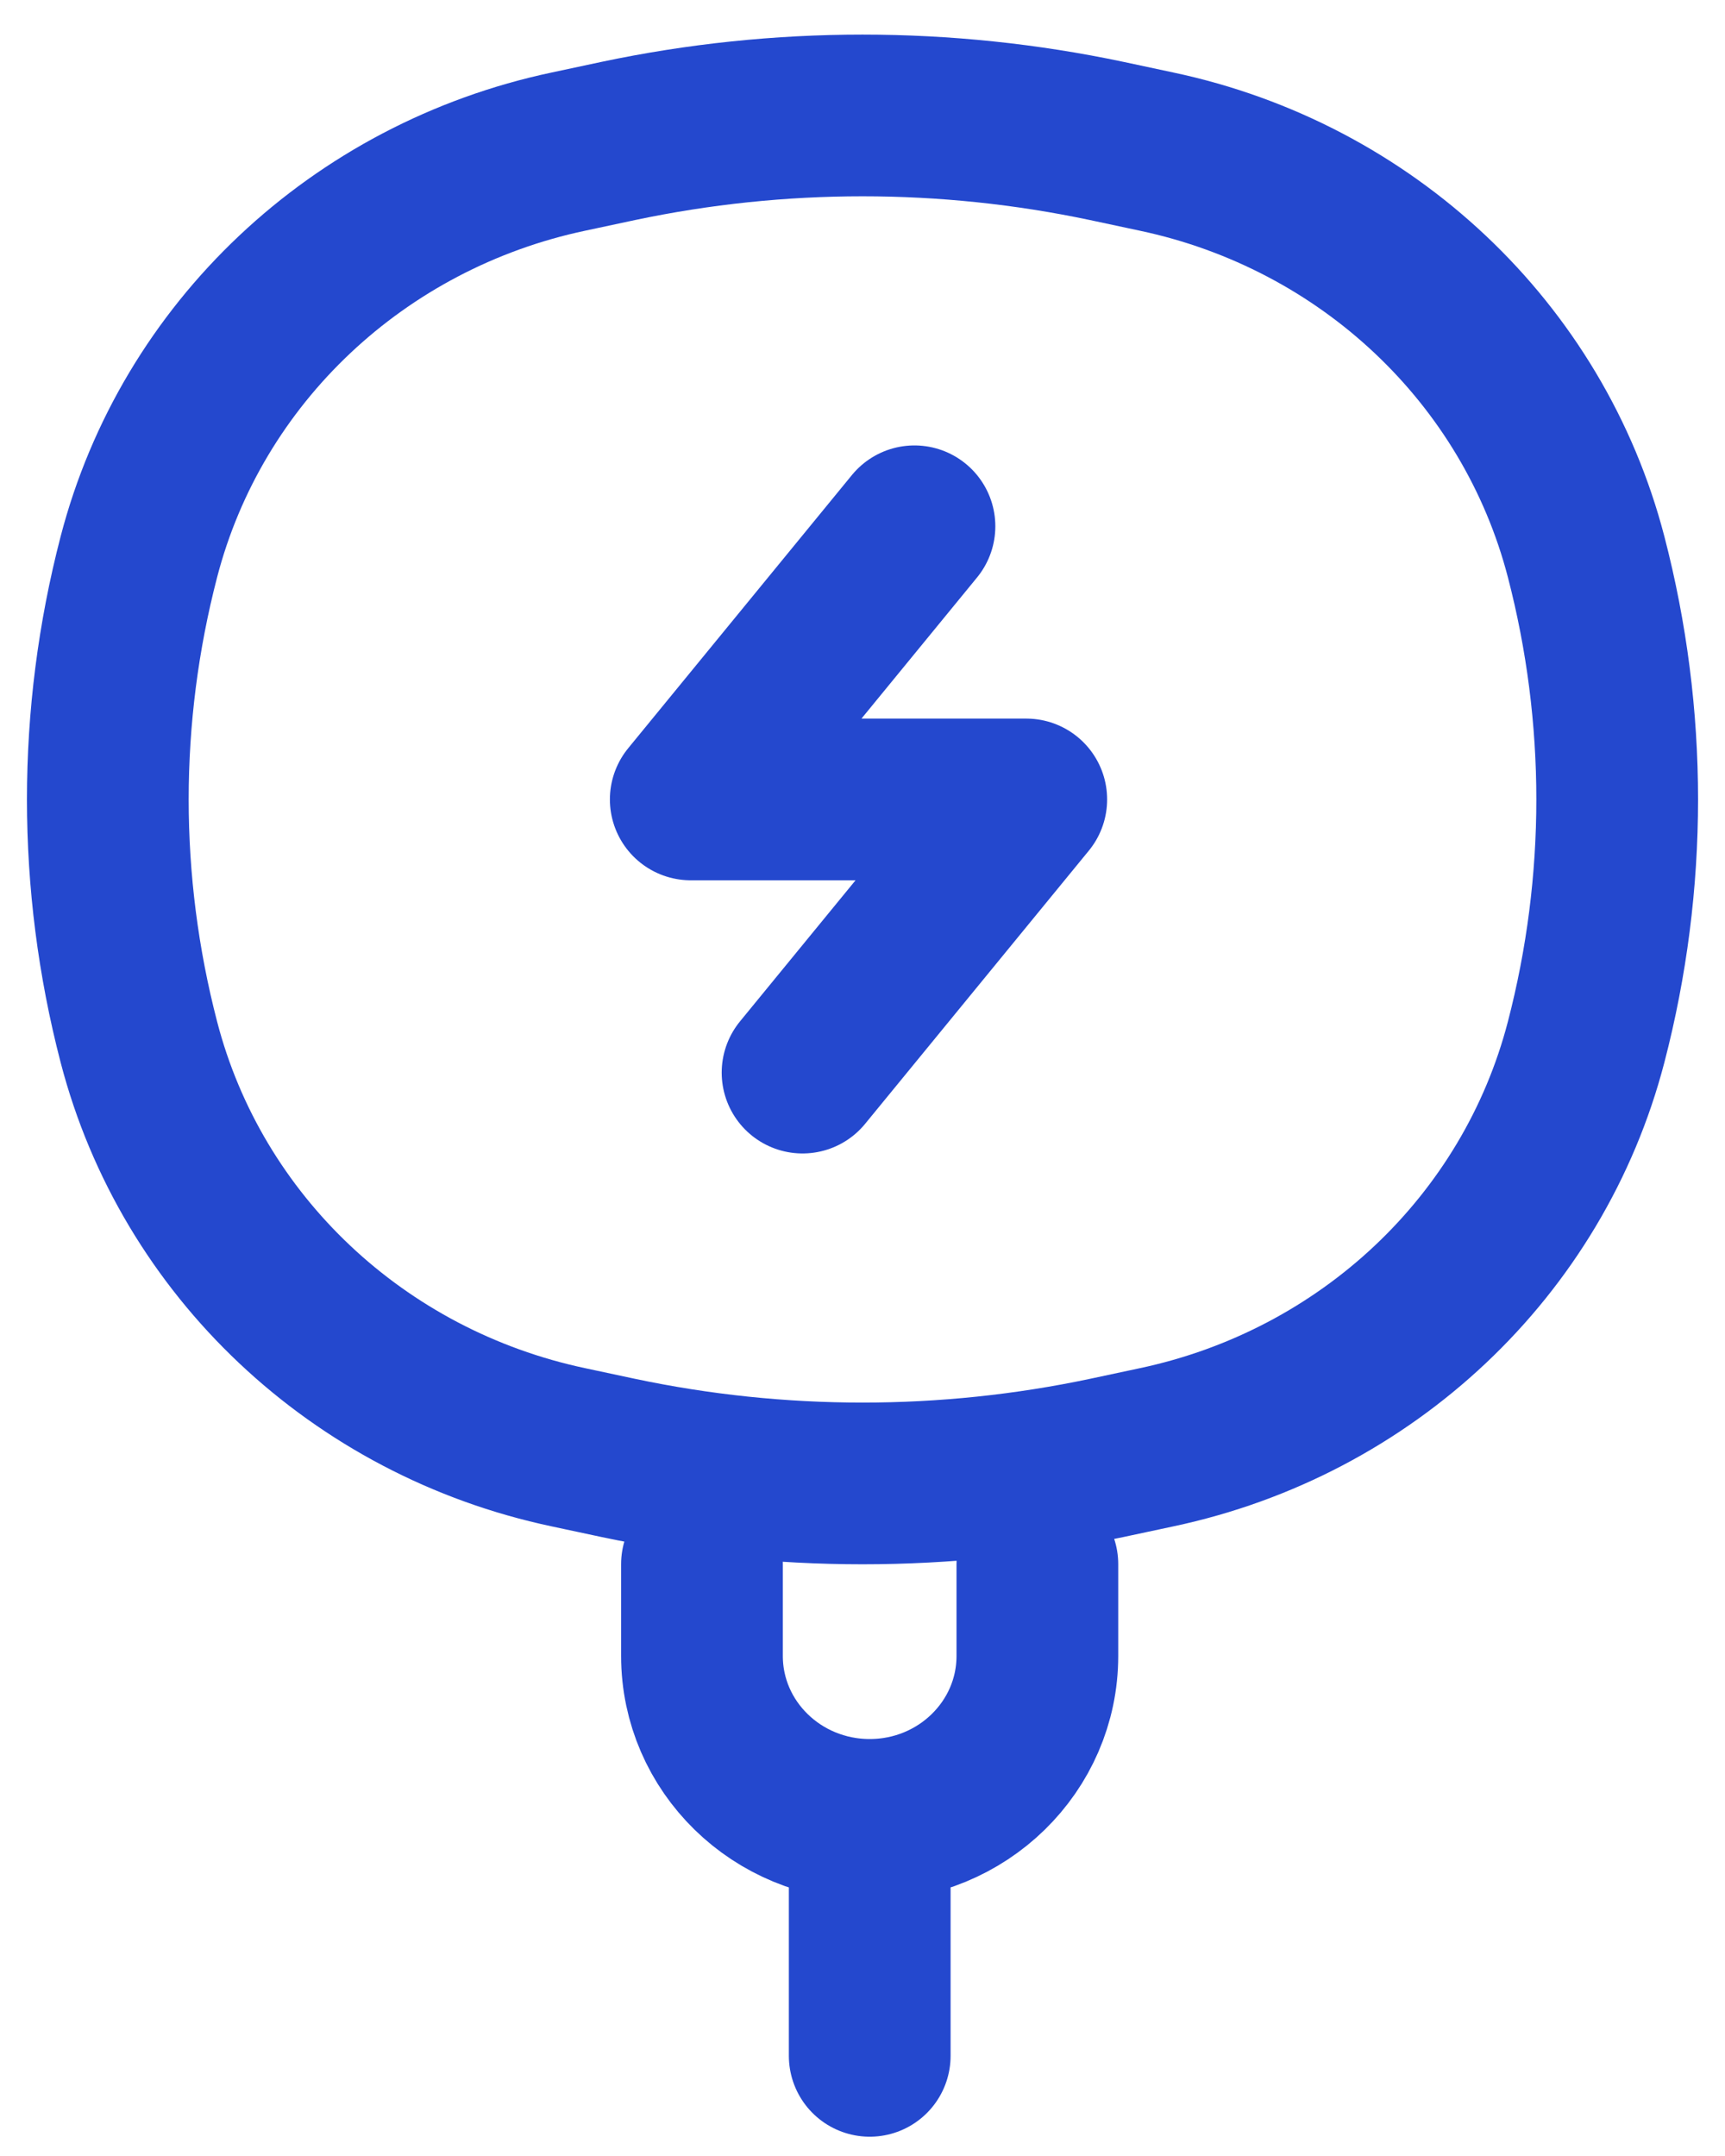 <?xml version="1.0" encoding="UTF-8"?> <svg xmlns="http://www.w3.org/2000/svg" width="16" height="20" viewBox="0 0 16 20" fill="none"><path d="M9.622 14.51V15.361C9.622 16.201 8.926 16.882 8.067 16.882M6.511 14.51V15.361C6.511 16.201 7.207 16.882 8.067 16.882M8.067 16.882V19.071M8.482 4.882L6.407 7.416H9.519L7.444 9.95M1.288 9.666C0.904 8.189 0.904 6.643 1.288 5.166C1.779 3.275 3.323 1.819 5.274 1.406L5.733 1.308C7.227 0.992 8.773 0.992 10.267 1.308L10.726 1.406C12.677 1.819 14.221 3.275 14.712 5.166C15.096 6.643 15.096 8.189 14.712 9.666C14.221 11.557 12.677 13.013 10.726 13.426L10.267 13.524C8.773 13.84 7.227 13.84 5.733 13.524L5.274 13.426C3.323 13.013 1.779 11.557 1.288 9.666Z" stroke="#2448CE" stroke-width="1.5" stroke-linecap="round" stroke-linejoin="round"></path></svg> 